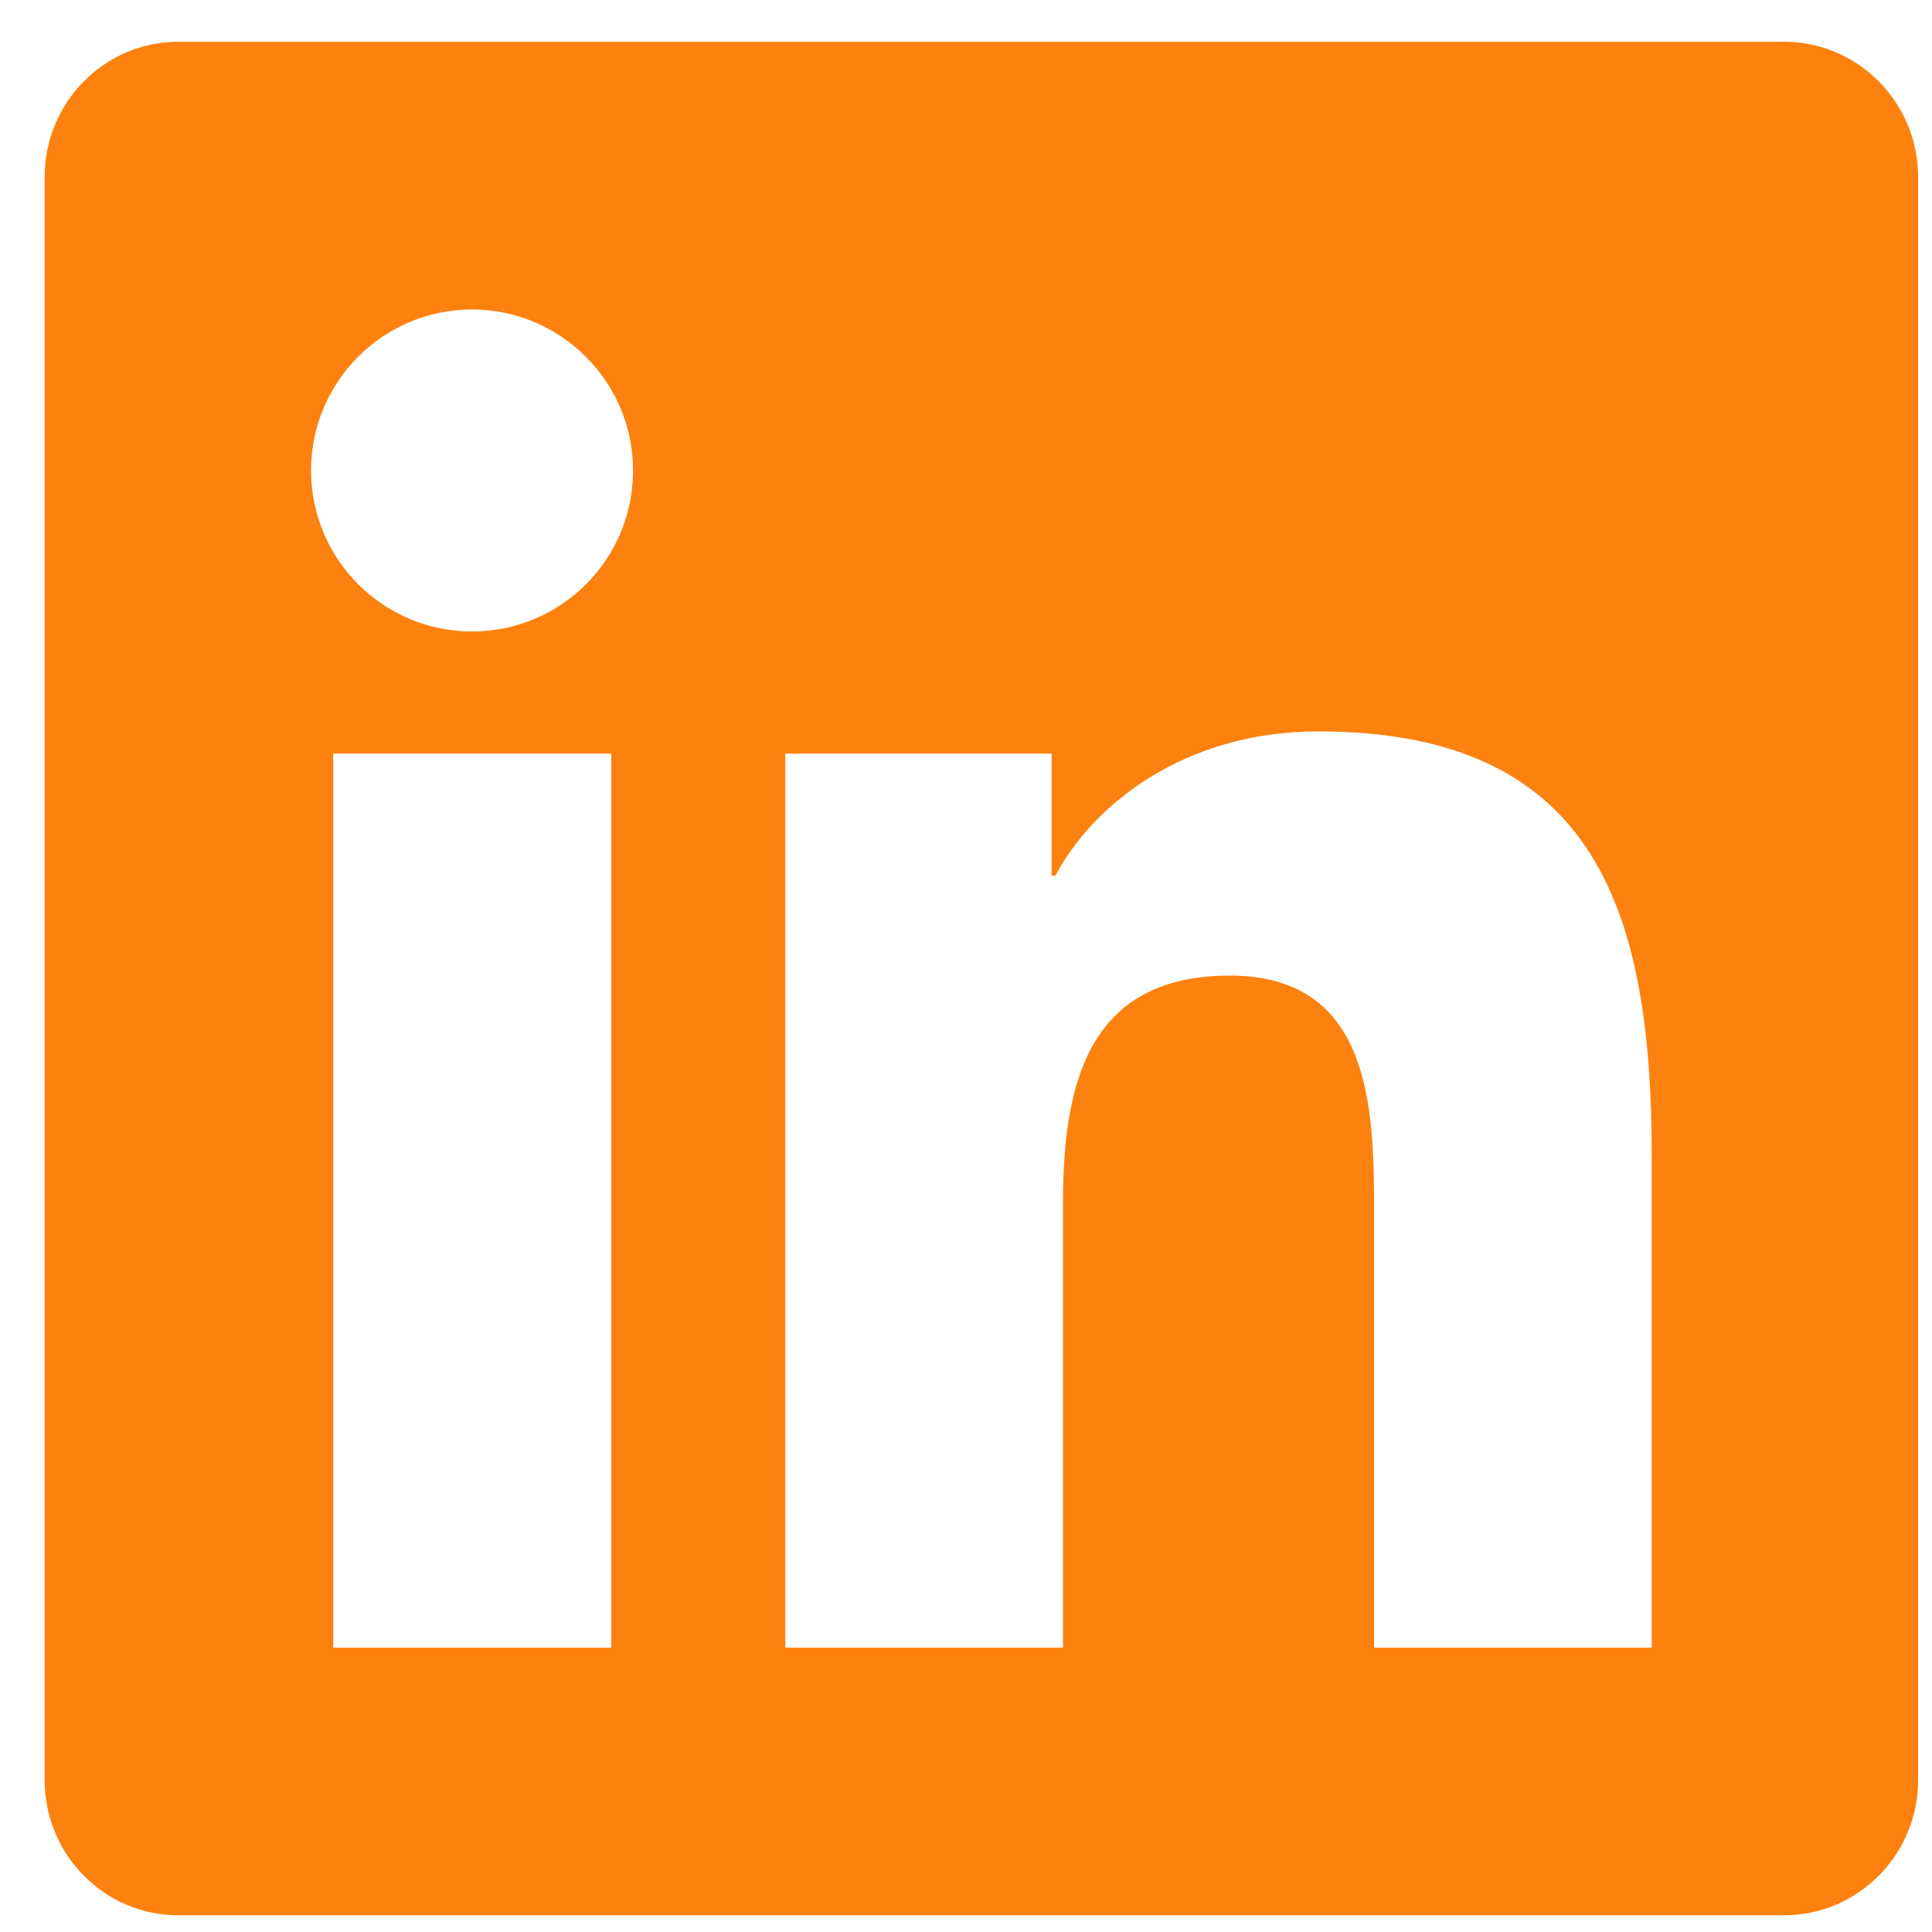 <svg width="33" height="33" viewBox="0 0 33 33" fill="none" xmlns="http://www.w3.org/2000/svg">
<path d="M30.477 0.714H3.042C1.784 0.714 0.763 1.75 0.763 3.022V30.407C0.763 31.679 1.784 32.714 3.042 32.714H30.477C31.734 32.714 32.763 31.679 32.763 30.407V3.022C32.763 1.75 31.734 0.714 30.477 0.714ZM10.434 28.143H5.692V12.871H10.441V28.143H10.434ZM8.063 10.786C6.542 10.786 5.313 9.55 5.313 8.036C5.313 6.521 6.542 5.286 8.063 5.286C9.577 5.286 10.813 6.521 10.813 8.036C10.813 9.557 9.584 10.786 8.063 10.786ZM28.213 28.143H23.47V20.714C23.47 18.943 23.434 16.664 21.006 16.664C18.534 16.664 18.156 18.593 18.156 20.586V28.143H13.413V12.871H17.963V14.957H18.027C18.663 13.757 20.213 12.493 22.52 12.493C27.32 12.493 28.213 15.657 28.213 19.771V28.143Z" fill="#FC810F"/>
</svg>